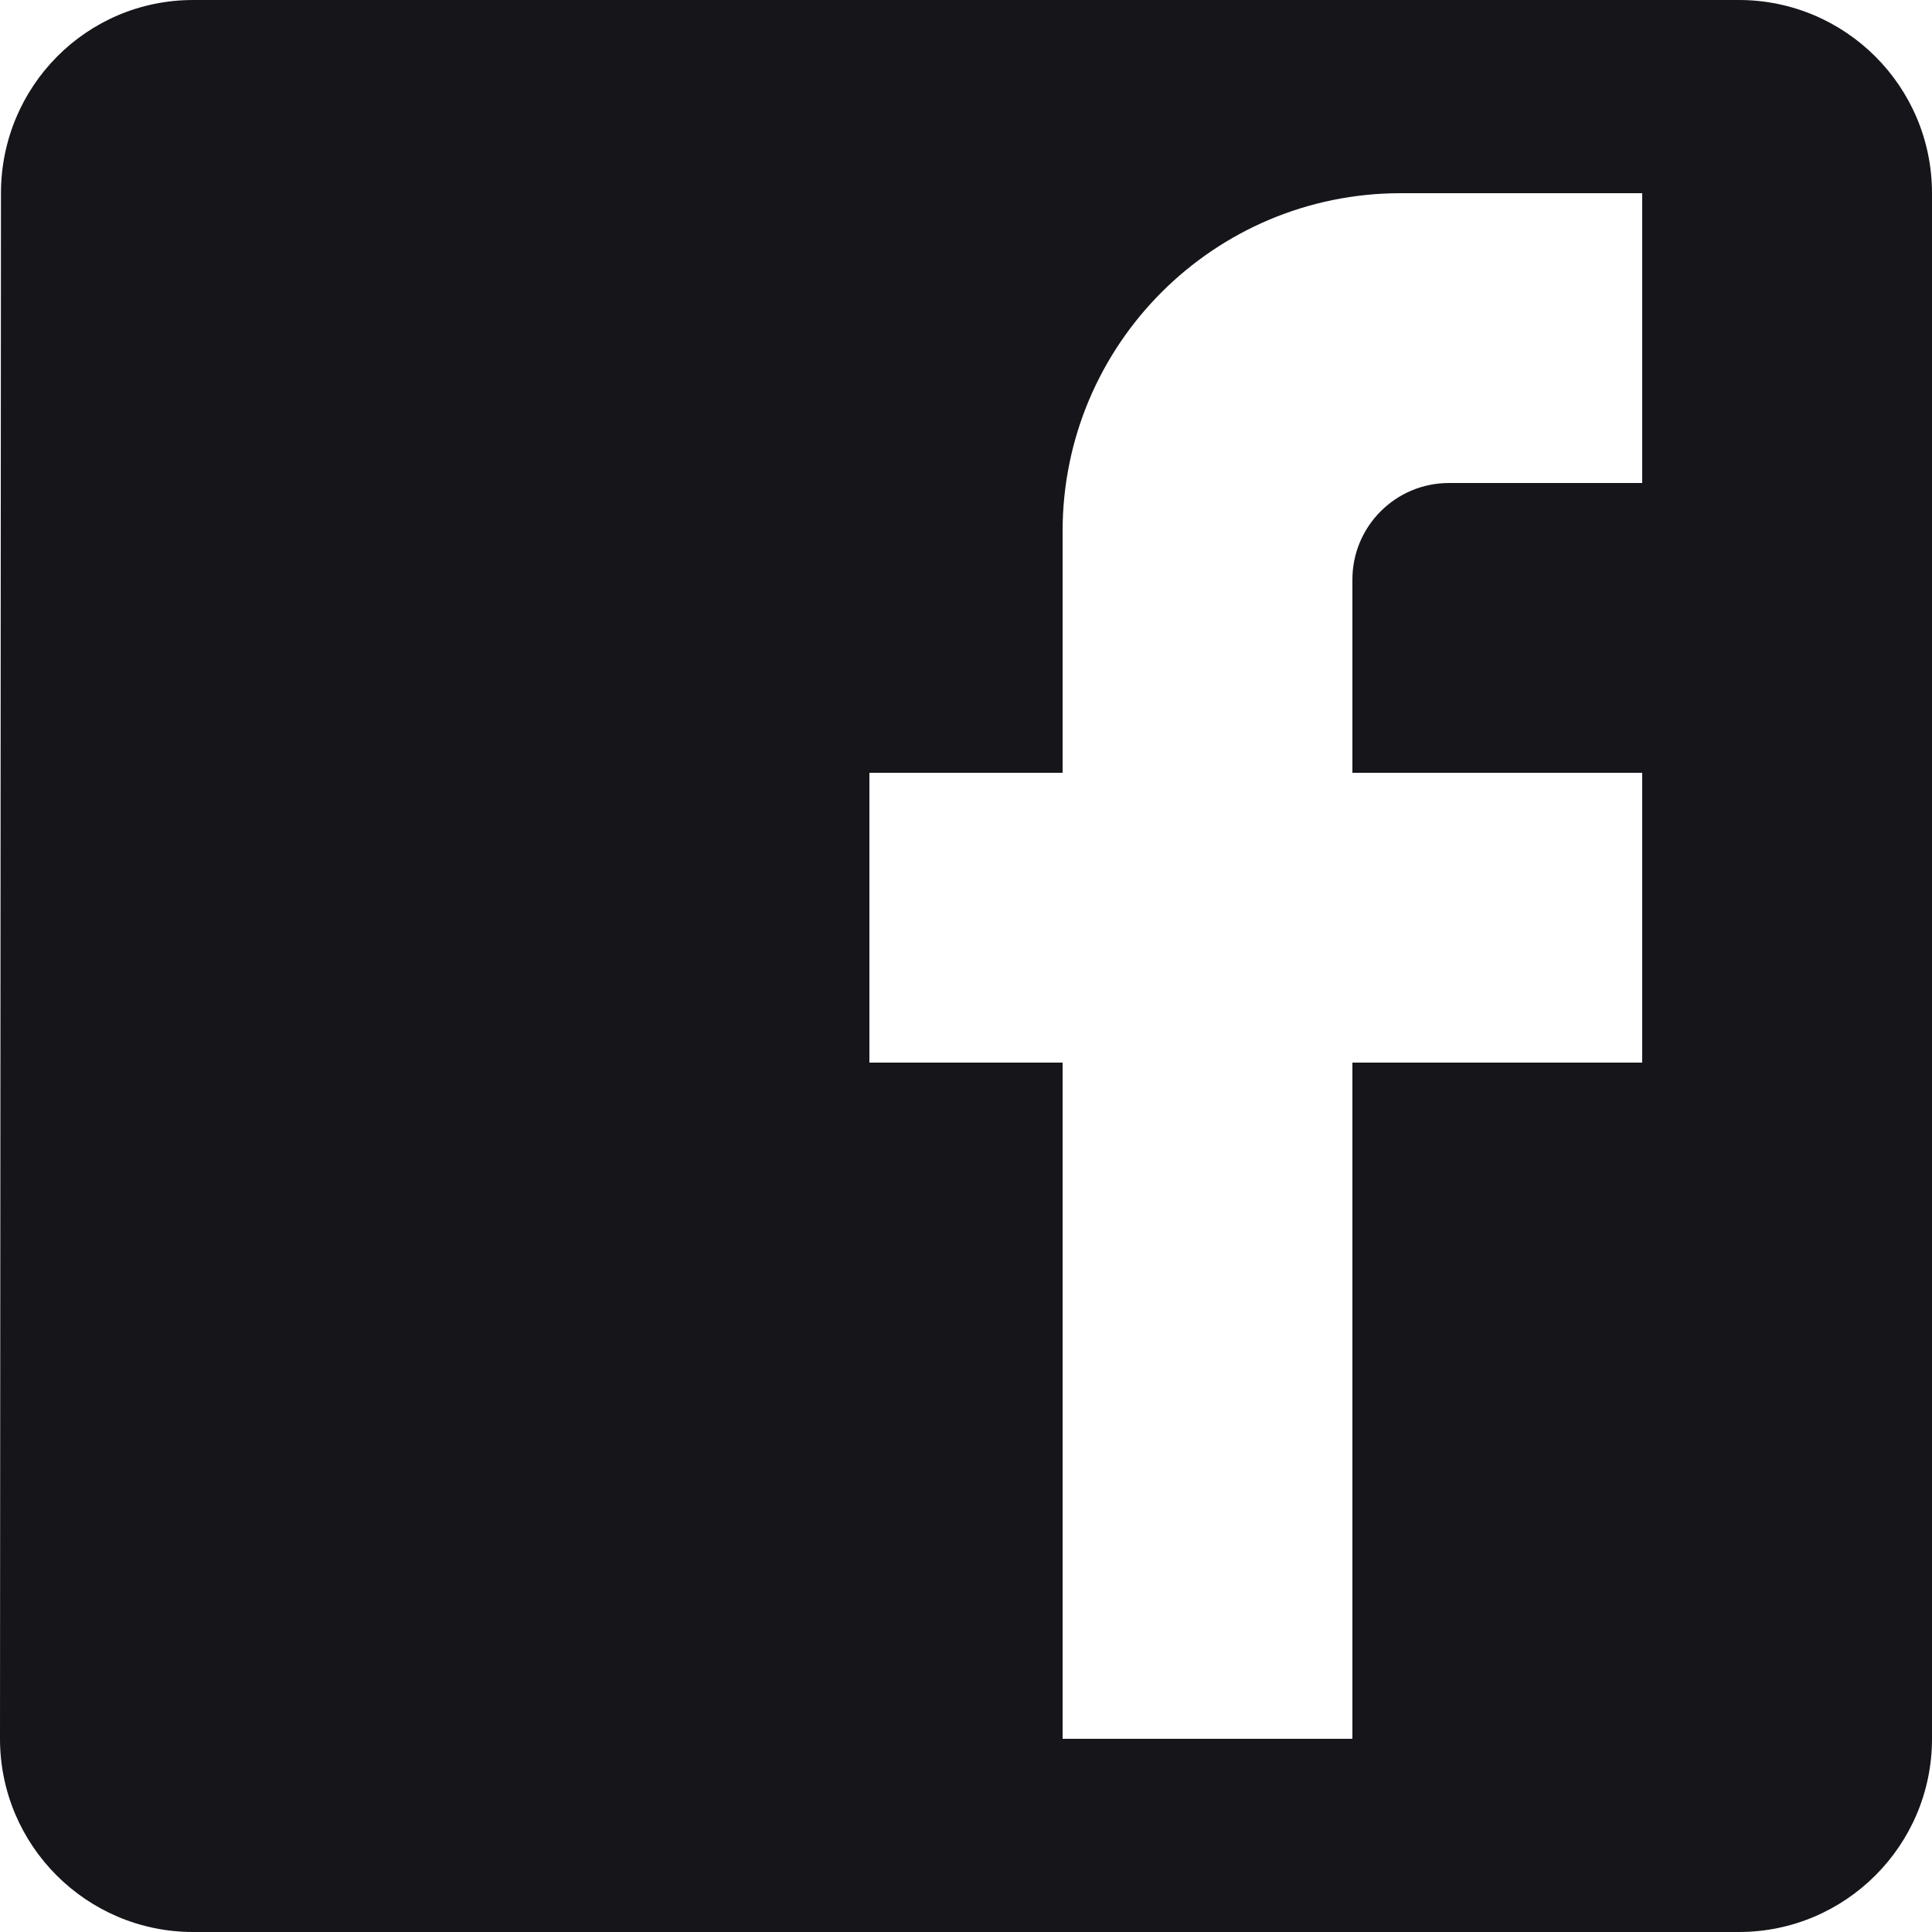 <svg width="20" height="20" viewBox="0 0 20 20" fill="none" xmlns="http://www.w3.org/2000/svg">
<path fill-rule="evenodd" clip-rule="evenodd" d="M17 2V5H15C14.448 5 14 5.447 14 6V8H17V11H14V18H11V11H9V8H11V5.5C11 3.566 12.567 2 14.5 2H17ZM18 0H2C0.896 0 0.01 0.895 0.01 2L0 18C0 19.104 0.896 20 2 20H18C19.104 20 20 19.104 20 18V2C20 0.895 19.104 0 18 0Z" fill="#16151A"/>
</svg>
